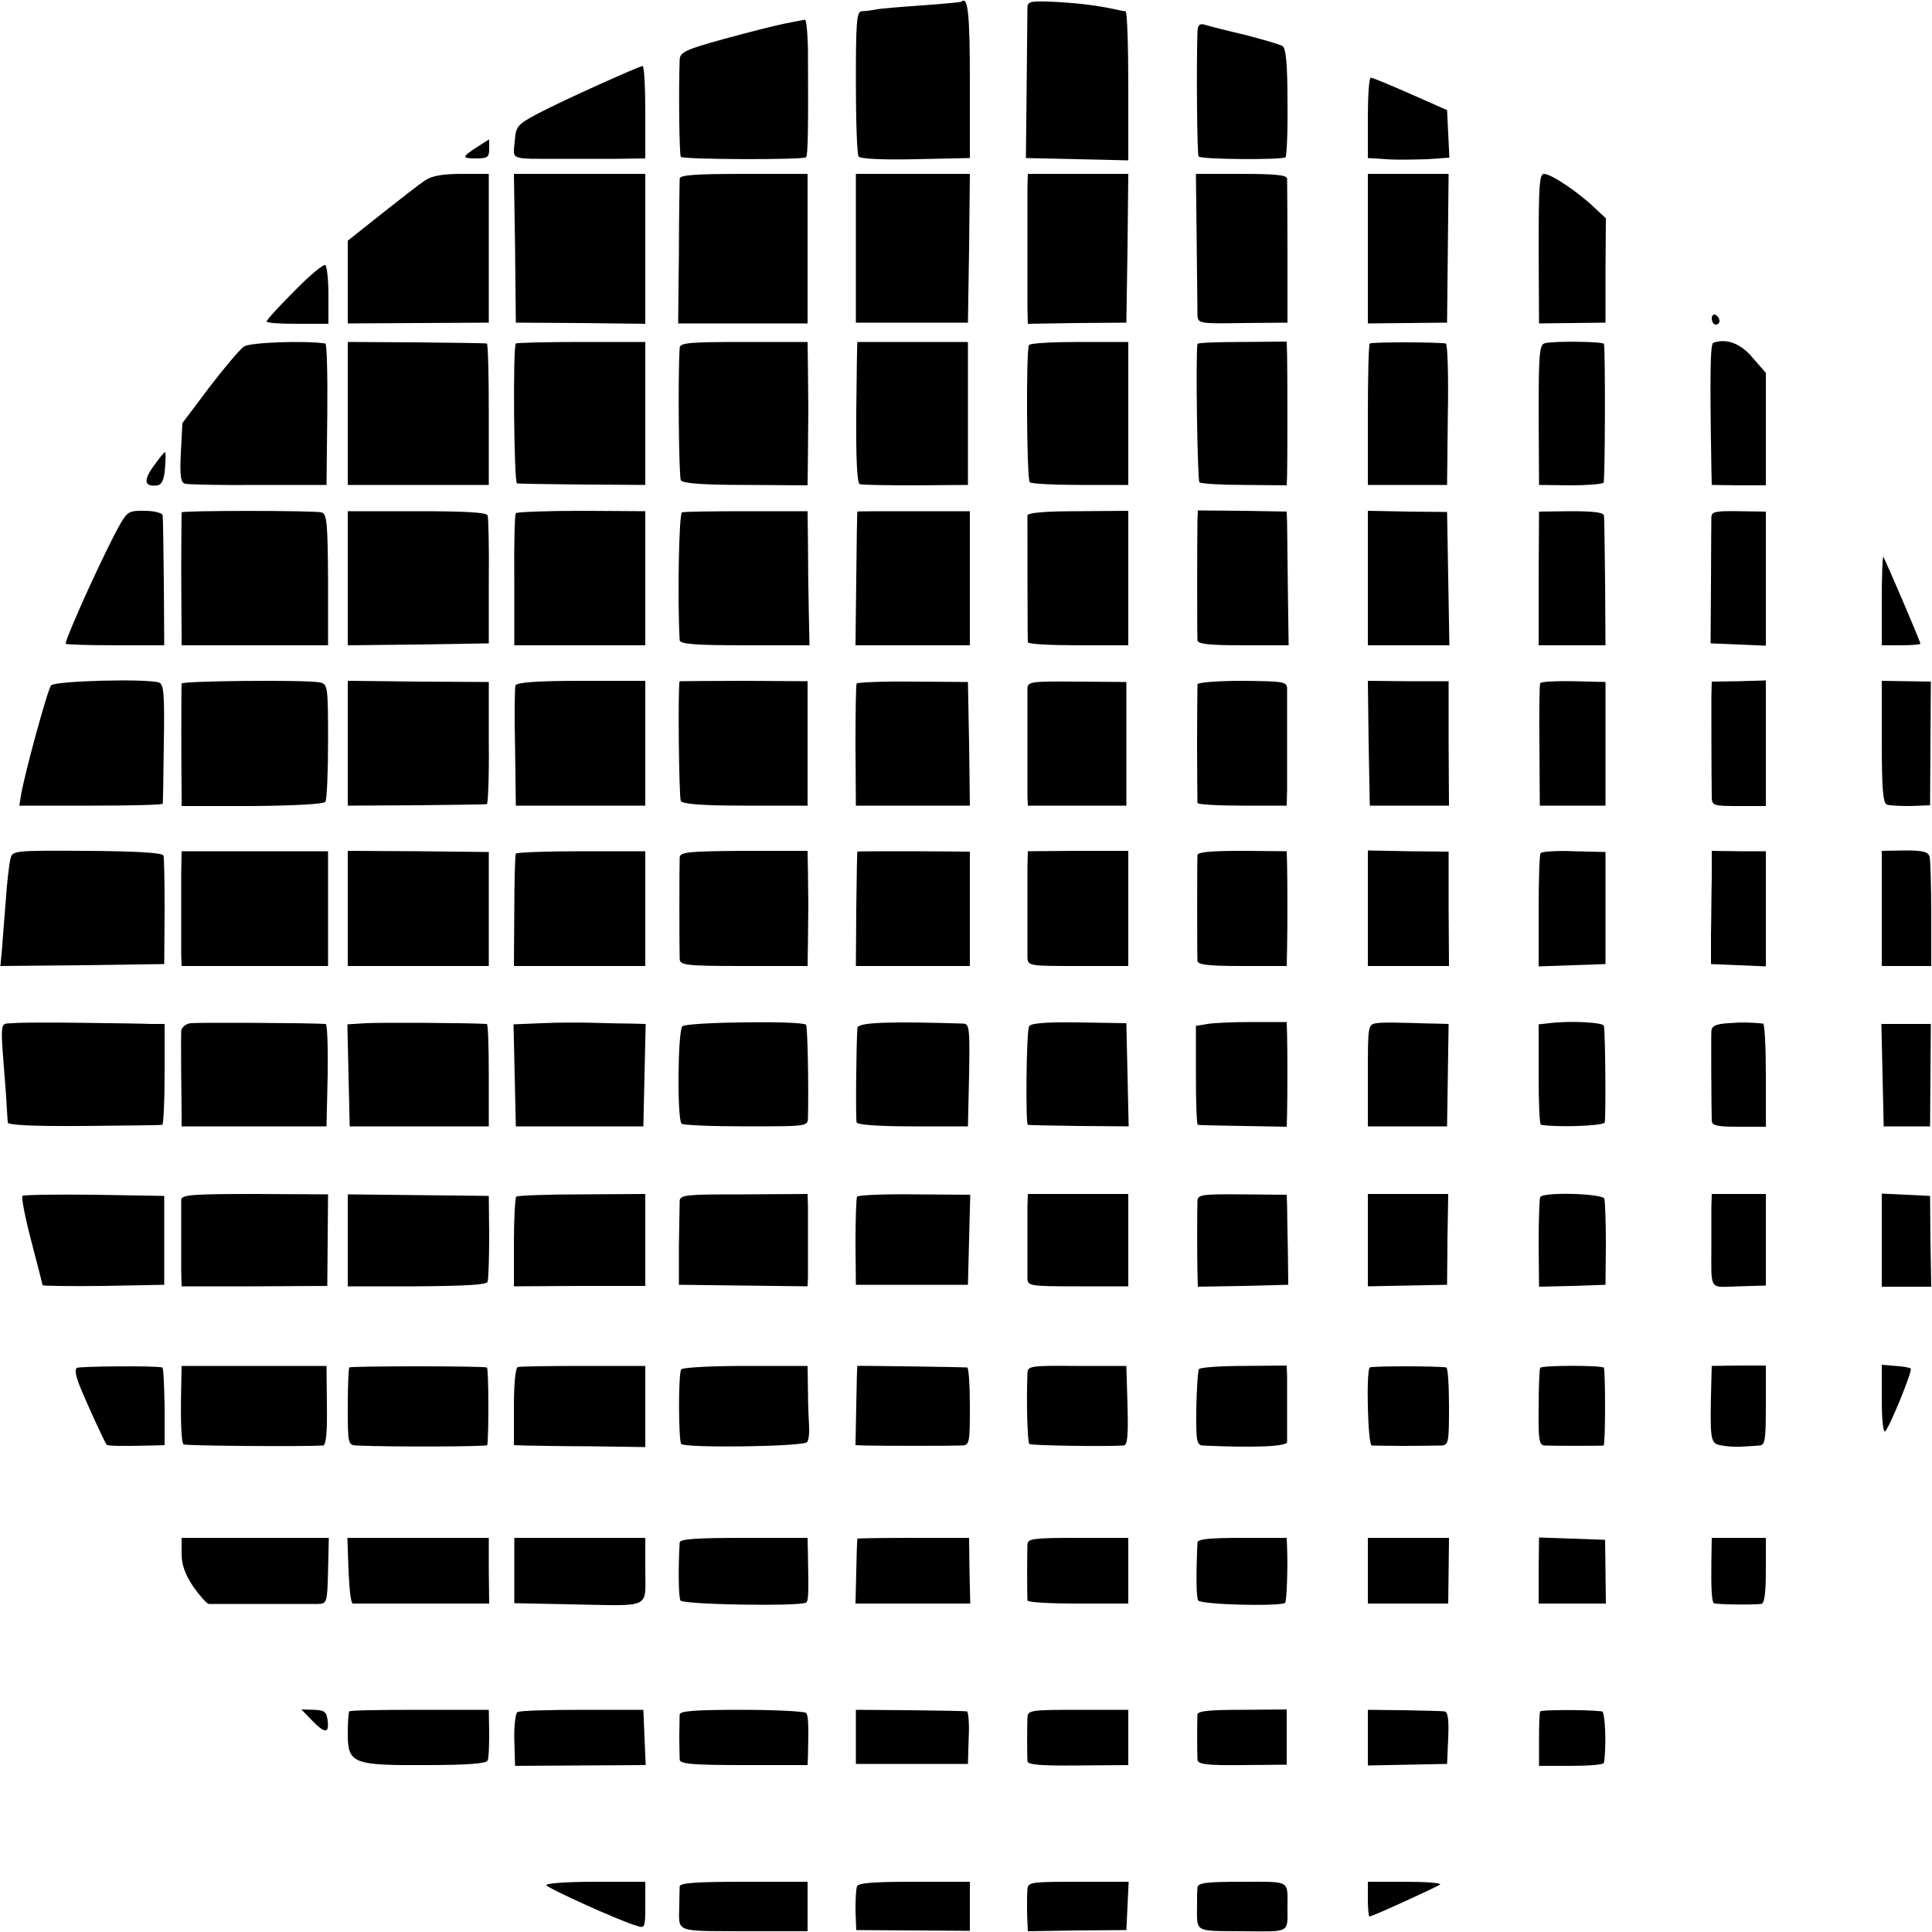 <?xml version="1.0" standalone="no"?>
<!DOCTYPE svg PUBLIC "-//W3C//DTD SVG 20010904//EN"
 "http://www.w3.org/TR/2001/REC-SVG-20010904/DTD/svg10.dtd">
<svg version="1.0" xmlns="http://www.w3.org/2000/svg"
 width="500pt" height="500pt" viewBox="0 0 500 500"
 preserveAspectRatio="xMidYMid meet">
<g transform="translate(0,500) scale(0.1,-0.1)"
fill="#000000" stroke="none">
<path d="M2489 4996 c-2 -2 -49 -6 -104 -10 -55 -4 -109 -8 -120 -11 -11 -2
-27 -4 -35 -4 -13 -1 -15 -27 -15 -183 0 -101 3 -187 7 -193 4 -6 61 -9 147
-7 l141 3 0 199 c0 173 -5 220 -21 206z"/>
<path d="M2659 4982 c0 -9 -1 -101 -2 -204 l-2 -187 133 -3 132 -3 0 193 c0
105 -3 192 -7 193 -5 0 -15 2 -23 4 -51 11 -91 16 -156 20 -64 3 -74 2 -75
-13z"/>
<path d="M2031 4939 c-25 -5 -96 -23 -158 -40 -98 -27 -113 -34 -114 -53 -3
-82 -1 -247 3 -252 7 -7 317 -8 324 -1 5 5 6 69 5 280 -1 42 -4 77 -8 76 -5
-1 -28 -5 -52 -10z"/>
<path d="M3099 4918 c-3 -92 -1 -319 3 -323 7 -8 218 -9 225 -2 3 4 6 68 5
143 0 99 -4 139 -13 145 -7 4 -51 17 -98 29 -47 11 -94 23 -103 26 -14 4 -18
-1 -19 -18z"/>
<path d="M1550 4781 c-58 -26 -130 -60 -160 -76 -52 -28 -55 -32 -58 -72 -4
-48 -16 -44 123 -44 36 0 99 0 140 0 l75 1 0 120 c0 66 -3 120 -7 119 -5 0
-55 -22 -113 -48z"/>
<path d="M3540 4696 l0 -105 48 -3 c26 -2 73 -1 105 0 l58 4 -3 61 -3 62 -95
42 c-52 23 -98 42 -102 42 -5 1 -8 -46 -8 -103z"/>
<path d="M1237 4621 c-42 -27 -43 -31 -6 -31 31 0 35 3 35 25 0 14 0 25 0 24
-1 0 -13 -8 -29 -18z"/>
<path d="M1100 4533 c-14 -9 -64 -48 -112 -86 l-88 -70 0 -107 0 -107 182 1
183 1 0 193 0 192 -70 0 c-49 0 -78 -5 -95 -17z"/>
<path d="M1333 4358 l2 -193 168 -1 167 -2 0 194 0 194 -170 0 -170 0 3 -192z"/>
<path d="M1759 4538 c0 -7 -2 -94 -2 -194 l-2 -181 168 0 167 0 0 193 0 194
-165 0 c-125 0 -165 -3 -166 -12z"/>
<path d="M2215 4358 l0 -193 145 0 145 0 3 193 2 192 -147 0 -148 0 0 -192z"/>
<path d="M2659 4515 c0 -19 0 -87 0 -150 0 -63 0 -135 0 -159 l1 -44 128 2
127 1 3 193 2 192 -130 0 -130 0 -1 -35z"/>
<path d="M3097 4378 c1 -95 2 -183 2 -194 1 -21 5 -22 117 -20 l116 1 0 180
c0 99 -1 186 -1 193 -1 9 -32 12 -118 12 l-118 0 2 -172z"/>
<path d="M3540 4356 l0 -193 103 1 102 1 2 193 2 192 -104 0 -105 0 0 -194z"/>
<path d="M3982 4356 l1 -193 86 1 86 1 0 135 1 135 -30 28 c-43 41 -112 87
-130 87 -12 0 -14 -28 -14 -194z"/>
<path d="M762 4247 c-40 -40 -72 -75 -72 -79 0 -4 36 -6 80 -6 l80 0 0 74 c0
40 -4 75 -8 78 -5 3 -41 -27 -80 -67z"/>
<path d="M4430 4176 c0 -9 5 -16 10 -16 6 0 10 4 10 9 0 6 -4 13 -10 16 -5 3
-10 -1 -10 -9z"/>
<path d="M631 4103 c-10 -7 -50 -54 -89 -105 l-70 -93 -4 -77 c-3 -62 0 -78
12 -80 8 -2 94 -4 190 -3 l175 0 2 183 c1 100 -1 183 -5 183 -51 8 -197 3
-211 -8z"/>
<path d="M900 3930 l0 -185 182 0 183 0 0 183 c0 100 -2 183 -5 183 -3 1 -85
2 -182 3 l-178 1 0 -185z"/>
<path d="M1335 4111 c-8 -7 -5 -361 3 -362 4 -1 80 -2 170 -3 l162 -1 0 185 0
185 -166 0 c-91 0 -167 -2 -169 -4z"/>
<path d="M1759 4100 c-5 -76 -2 -334 3 -343 5 -8 58 -12 168 -12 l160 -1 1 83
c0 46 1 97 1 113 0 17 -1 63 -1 103 l-1 72 -165 0 c-140 0 -165 -2 -166 -15z"/>
<path d="M2219 4115 c-1 0 -2 -82 -3 -182 -1 -117 2 -184 9 -186 5 -2 71 -3
145 -3 l135 1 0 185 0 185 -142 0 c-79 0 -144 0 -144 0z"/>
<path d="M2663 4107 c-8 -13 -6 -347 2 -355 4 -4 63 -7 131 -7 l124 0 0 185 0
185 -126 0 c-69 0 -128 -3 -131 -8z"/>
<path d="M3099 4110 c-5 -30 0 -352 5 -358 4 -4 57 -7 117 -7 l109 -1 1 26 c1
35 1 268 0 310 l-1 36 -115 -1 c-63 0 -115 -2 -116 -5z"/>
<path d="M3545 4111 c-3 -2 -5 -86 -5 -185 l0 -181 103 0 102 0 2 183 c2 100
-1 183 -5 183 -24 4 -194 4 -197 0z"/>
<path d="M3999 4112 c-15 -3 -17 -24 -17 -185 l1 -182 81 -1 c44 0 83 3 86 7
4 6 5 340 1 359 -1 6 -125 8 -152 2z"/>
<path d="M4434 4113 c-8 -3 -9 -81 -5 -323 l1 -45 70 -1 70 0 0 146 0 145 -34
39 c-31 37 -67 51 -102 39z"/>
<path d="M397 3793 c-27 -37 -23 -54 11 -49 11 2 17 16 19 44 2 23 2 42 0 42
-2 0 -16 -17 -30 -37z"/>
<path d="M313 3647 c-36 -61 -143 -296 -143 -313 0 -2 57 -4 128 -4 l127 0 -1
163 c-1 89 -2 167 -3 173 0 6 -21 12 -45 12 -40 1 -46 -2 -63 -31z"/>
<path d="M470 3674 c0 -2 -1 -67 -1 -144 0 -77 1 -153 1 -170 l0 -30 189 0
190 0 0 170 c-1 149 -3 170 -17 174 -21 5 -362 5 -362 0z"/>
<path d="M900 3503 l0 -173 183 2 182 3 0 160 c1 88 -1 165 -3 171 -2 8 -58
11 -183 11 l-179 0 0 -174z"/>
<path d="M1335 3672 c-3 -3 -5 -81 -4 -174 l0 -168 170 0 169 0 0 174 0 173
-164 1 c-91 0 -167 -3 -171 -6z"/>
<path d="M1765 3674 c-8 -3 -12 -227 -6 -331 1 -10 42 -13 169 -13 l167 0 -2
93 c-1 50 -2 128 -2 173 l-1 81 -157 0 c-87 0 -162 -1 -168 -3z"/>
<path d="M2219 3676 c-1 0 -2 -79 -3 -173 l-2 -173 148 0 148 0 0 174 0 173
-145 0 c-80 0 -146 0 -146 -1z"/>
<path d="M2659 3666 c0 -12 0 -316 1 -328 0 -5 59 -8 130 -8 l130 0 0 174 0
174 -130 -1 c-86 0 -130 -4 -131 -11z"/>
<path d="M3099 3652 c-1 -42 -1 -296 0 -309 1 -10 32 -13 119 -13 l117 0 -2
142 c-1 79 -2 157 -2 174 l-1 30 -115 2 -115 1 -1 -27z"/>
<path d="M3540 3504 l0 -174 105 0 106 0 -3 173 -3 172 -102 1 -103 2 0 -174z"/>
<path d="M3982 3503 l0 -173 87 0 86 0 -1 163 c-1 89 -2 167 -3 173 -1 8 -29
11 -85 11 l-83 -1 -1 -173z"/>
<path d="M4429 3662 c0 -9 -1 -87 -1 -172 l-1 -155 71 -3 72 -3 0 174 0 173
-70 1 c-59 1 -70 -1 -71 -15z"/>
<path d="M4870 3447 l0 -117 50 0 c28 0 50 2 50 4 0 6 -92 220 -96 225 -2 2
-4 -48 -4 -112z"/>
<path d="M132 3226 c-9 -11 -70 -234 -78 -286 l-4 -25 185 0 c102 0 186 2 186
5 1 3 2 74 3 157 2 131 0 154 -14 157 -35 10 -270 4 -278 -8z"/>
<path d="M470 3231 c-1 -7 -1 -234 0 -281 l0 -36 183 0 c110 1 185 5 189 11 4
5 7 76 7 157 0 144 -1 148 -22 152 -32 7 -357 4 -357 -3z"/>
<path d="M900 3076 l0 -161 178 1 c97 1 179 2 182 3 3 0 6 72 5 159 l0 157
-183 1 -182 2 0 -162z"/>
<path d="M1334 3226 c-2 -6 -3 -78 -1 -161 l2 -150 168 0 167 0 0 161 0 162
-166 0 c-115 0 -167 -4 -170 -12z"/>
<path d="M1759 3237 c-5 -10 -2 -302 3 -310 5 -8 57 -12 168 -12 l160 0 0 161
0 161 -165 1 c-91 0 -165 -1 -166 -1z"/>
<path d="M2217 3231 c-2 -3 -3 -76 -3 -161 l1 -155 148 0 147 0 -2 160 -3 160
-143 1 c-78 1 -144 -2 -145 -5z"/>
<path d="M2659 3219 c0 -11 0 -71 0 -134 0 -63 0 -127 0 -143 l1 -27 128 0
127 0 0 160 0 160 -127 1 c-118 1 -128 0 -129 -17z"/>
<path d="M3099 3229 c0 -5 -1 -74 -1 -154 0 -80 1 -148 1 -153 1 -4 53 -7 116
-7 l115 0 1 42 c0 24 0 88 0 143 0 55 0 108 0 119 -1 17 -11 18 -116 19 -63 0
-115 -4 -116 -9z"/>
<path d="M3542 3077 l3 -162 103 0 102 0 -1 161 0 161 -105 0 -104 1 2 -161z"/>
<path d="M3986 3232 c-2 -4 -3 -77 -2 -162 l1 -155 85 0 85 0 0 160 0 160 -82
2 c-46 1 -84 -1 -87 -5z"/>
<path d="M4429 3195 c0 -38 0 -201 1 -255 0 -25 2 -26 70 -26 l70 0 0 162 0
163 -70 -2 -70 -1 -1 -41z"/>
<path d="M4870 3080 c0 -117 3 -159 13 -162 6 -3 35 -4 62 -4 l50 2 1 160 1
160 -63 1 -64 1 0 -158z"/>
<path d="M27 2777 c-3 -12 -9 -60 -12 -107 -4 -47 -8 -104 -10 -128 l-4 -42
212 2 212 3 1 135 c0 74 -1 140 -3 146 -3 7 -67 11 -198 12 -191 1 -193 1
-198 -21z"/>
<path d="M469 2739 c0 -33 0 -88 0 -124 0 -36 0 -76 0 -90 l1 -25 189 0 190 0
0 148 0 149 -190 0 -189 0 -1 -58z"/>
<path d="M900 2649 l0 -149 183 0 182 0 0 148 0 147 -182 2 -183 1 0 -149z"/>
<path d="M1335 2791 c-2 -4 -4 -71 -4 -149 l-1 -142 170 0 170 0 0 149 0 148
-165 0 c-91 0 -167 -3 -170 -6z"/>
<path d="M1759 2781 c-1 -19 -1 -238 0 -263 1 -16 16 -18 166 -18 l165 0 1 65
c0 36 1 79 1 95 0 17 -1 54 -1 84 l-1 54 -165 0 c-144 -1 -165 -3 -166 -17z"/>
<path d="M2219 2796 c-1 0 -2 -67 -3 -148 l-1 -148 147 0 148 0 0 148 0 148
-145 1 c-80 0 -146 0 -146 -1z"/>
<path d="M2659 2756 c0 -45 0 -198 0 -233 1 -23 3 -23 131 -23 l130 0 0 149 0
149 -130 0 -130 -1 -1 -41z"/>
<path d="M3099 2787 c-1 -15 -1 -257 0 -274 1 -10 31 -13 116 -13 l115 0 1 48
c1 54 1 161 0 213 l-1 36 -115 1 c-82 0 -115 -3 -116 -11z"/>
<path d="M3540 2649 l0 -149 105 0 105 0 -1 148 0 148 -104 1 -105 2 0 -150z"/>
<path d="M3987 2792 c-3 -4 -5 -71 -5 -150 l0 -143 86 3 87 3 0 145 0 145 -82
2 c-45 2 -84 -1 -86 -5z"/>
<path d="M4430 2729 c-1 -38 -1 -104 -2 -146 l0 -78 71 -3 71 -3 0 149 0 149
-70 0 -70 1 0 -69z"/>
<path d="M4870 2649 l0 -149 64 0 64 0 0 133 c0 72 -2 140 -4 149 -4 14 -17
17 -65 17 l-59 -1 0 -149z"/>
<path d="M34 2352 c-36 -3 -34 17 -19 -177 2 -38 5 -75 5 -80 0 -7 71 -10 198
-9 108 1 199 2 202 3 3 0 6 60 6 131 l0 130 -35 0 c-20 1 -101 2 -181 3 -80 1
-159 1 -176 -1z"/>
<path d="M493 2352 c-13 -2 -23 -11 -24 -20 -1 -17 0 -157 1 -217 l0 -30 188
0 187 0 3 133 c1 72 -1 132 -5 132 -48 3 -334 4 -350 2z"/>
<path d="M947 2352 l-48 -3 3 -132 3 -132 180 0 180 0 0 133 c0 72 -2 132 -5
132 -48 3 -277 4 -313 2z"/>
<path d="M1402 2352 l-73 -3 3 -132 3 -132 165 0 165 0 3 133 3 132 -38 1
c-21 0 -65 1 -98 2 -33 1 -93 1 -133 -1z"/>
<path d="M1766 2344 c-12 -12 -14 -240 -2 -252 4 -4 79 -7 167 -7 153 0 159 0
160 20 2 90 -1 238 -5 243 -11 11 -309 7 -320 -4z"/>
<path d="M2219 2340 c-3 -38 -5 -236 -2 -245 2 -6 58 -10 146 -10 l142 0 3
133 c2 120 1 132 -15 133 -195 6 -273 3 -274 -11z"/>
<path d="M2663 2343 c-7 -17 -9 -253 -3 -254 3 -1 62 -2 133 -3 l128 -1 -3
133 -3 134 -124 2 c-90 1 -125 -2 -128 -11z"/>
<path d="M3125 2350 l-30 -5 0 -128 c0 -70 2 -128 5 -128 3 -1 56 -2 118 -3
l112 -2 1 36 c1 51 1 160 0 200 l-1 35 -88 0 c-48 0 -100 -2 -117 -5z"/>
<path d="M3563 2352 c-23 -3 -23 -6 -23 -135 l0 -132 103 0 102 0 2 133 2 132
-37 1 c-20 0 -57 2 -82 2 -25 1 -55 1 -67 -1z"/>
<path d="M4009 2352 l-27 -3 0 -130 c0 -71 2 -129 6 -130 42 -7 162 -3 165 6
3 9 2 223 -2 250 -1 9 -85 14 -142 7z"/>
<path d="M4473 2352 c-32 -2 -43 -7 -44 -20 -1 -16 0 -201 1 -232 0 -13 14
-16 70 -16 l70 0 0 133 c0 73 -3 133 -7 134 -32 3 -54 4 -90 1z"/>
<path d="M4872 2218 l3 -133 60 0 60 0 1 133 1 132 -64 0 -64 0 3 -132z"/>
<path d="M58 1905 c-3 -4 7 -56 23 -117 16 -61 29 -112 29 -114 0 -2 71 -3
158 -2 l157 3 0 115 0 115 -181 3 c-99 1 -183 0 -186 -3z"/>
<path d="M469 1895 c0 -8 0 -44 0 -80 0 -36 0 -83 0 -104 l1 -40 189 0 188 1
1 118 1 119 -189 1 c-162 0 -190 -2 -191 -15z"/>
<path d="M900 1790 l0 -119 179 0 c128 1 181 4 183 12 2 7 4 59 4 117 l-1 105
-182 2 -183 2 0 -119z"/>
<path d="M1336 1903 c-3 -4 -6 -57 -6 -119 l0 -113 170 1 170 0 0 119 0 119
-164 -1 c-90 0 -167 -3 -170 -6z"/>
<path d="M1759 1892 c0 -9 -1 -62 -2 -117 l0 -100 166 -2 167 -2 1 24 c0 14 0
54 0 90 0 36 0 78 0 95 l-1 30 -165 -1 c-149 0 -165 -1 -166 -17z"/>
<path d="M2218 1903 c-2 -4 -4 -57 -4 -118 l1 -110 145 0 145 0 3 117 3 116
-145 1 c-79 1 -146 -2 -148 -6z"/>
<path d="M2659 1875 c0 -19 0 -64 0 -100 0 -36 0 -74 0 -85 1 -18 9 -19 131
-19 l130 0 0 119 0 120 -130 0 -130 0 -1 -35z"/>
<path d="M3099 1893 c-1 -30 -1 -146 0 -186 l1 -37 117 2 117 3 -1 88 c-1 48
-2 100 -2 116 l-1 29 -115 1 c-103 1 -115 -1 -116 -16z"/>
<path d="M3540 1791 l0 -120 103 2 102 2 1 118 2 117 -104 0 -104 0 0 -119z"/>
<path d="M3986 1902 c-2 -4 -4 -58 -4 -120 l1 -112 86 2 86 3 1 105 c0 58 -2
111 -4 118 -5 13 -157 18 -166 4z"/>
<path d="M4429 1875 c0 -19 0 -62 0 -95 0 -124 -8 -111 71 -109 l70 2 0 119 0
118 -70 0 -70 0 -1 -35z"/>
<path d="M4870 1790 l0 -120 64 0 64 0 -2 118 -1 117 -62 3 -63 3 0 -121z"/>
<path d="M199 1460 c-6 -4 -3 -21 7 -46 18 -45 65 -147 70 -153 3 -3 35 -4
115 -2 l35 1 0 100 c-1 55 -3 101 -6 101 -19 5 -213 3 -221 -1z"/>
<path d="M469 1410 c-2 -84 0 -143 6 -148 4 -4 309 -6 361 -3 8 1 11 34 10
103 l-1 103 -187 0 -188 0 -1 -55z"/>
<path d="M904 1461 c-2 -2 -4 -49 -4 -103 0 -95 1 -98 23 -99 90 -4 337 -3
338 1 4 18 4 200 -1 201 -15 4 -352 4 -356 0z"/>
<path d="M1340 1462 c-6 -2 -10 -43 -10 -103 l0 -99 28 -1 c15 0 91 -2 169 -2
l143 -2 0 105 0 105 -160 0 c-87 0 -164 -1 -170 -3z"/>
<path d="M1763 1456 c-8 -12 -7 -185 0 -193 12 -11 318 -7 326 5 4 6 6 24 5
39 -1 15 -3 57 -3 93 l-1 65 -161 0 c-88 0 -163 -4 -166 -9z"/>
<path d="M2219 1465 c-1 0 -2 -46 -3 -102 l-2 -103 26 -1 c38 -1 222 -1 248 0
21 1 22 4 22 101 0 55 -3 101 -7 101 -7 1 -282 5 -284 4z"/>
<path d="M2659 1446 c-3 -76 0 -178 5 -183 4 -4 190 -7 244 -4 10 1 12 26 10
103 l-3 103 -127 0 c-122 1 -128 0 -129 -19z"/>
<path d="M3103 1457 c-3 -5 -6 -51 -7 -103 -1 -83 1 -94 17 -95 128 -6 217 -3
218 9 0 6 0 41 0 77 0 36 0 78 0 93 l-1 28 -111 -1 c-61 0 -113 -4 -116 -8z"/>
<path d="M3545 1461 c-10 -9 -5 -201 5 -202 6 0 44 -1 85 -1 41 0 84 1 95 1
19 1 20 8 20 101 0 55 -3 101 -7 101 -24 4 -195 4 -198 0z"/>
<path d="M3986 1460 c-2 -3 -4 -49 -4 -102 -1 -86 1 -98 16 -99 21 -1 145 -1
152 0 5 1 5 183 1 201 -1 7 -162 7 -165 0z"/>
<path d="M4429 1430 c-4 -156 -3 -164 22 -170 13 -3 38 -5 54 -4 17 1 38 2 48
3 15 1 17 13 17 104 l0 103 -70 0 -70 -1 -1 -35z"/>
<path d="M4870 1377 c0 -54 4 -87 9 -81 13 14 71 157 66 162 -3 3 -21 6 -40 7
l-35 3 0 -91z"/>
<path d="M470 979 c0 -29 9 -53 30 -85 17 -24 35 -44 40 -45 6 0 66 0 135 0
69 0 136 0 149 0 22 1 23 4 25 86 l2 85 -190 0 -191 0 0 -41z"/>
<path d="M902 935 c2 -47 6 -85 11 -85 4 0 85 0 180 0 l173 0 -1 85 0 85 -183
0 -183 0 3 -85z"/>
<path d="M1331 935 l0 -84 147 -3 c210 -4 192 -13 192 88 l0 84 -169 0 -170 0
0 -85z"/>
<path d="M1759 1008 c-4 -65 -3 -142 2 -150 7 -11 315 -16 326 -5 5 6 6 21 4
120 l-1 47 -165 0 c-125 0 -165 -3 -166 -12z"/>
<path d="M2219 1018 c-1 -2 -2 -40 -3 -85 l-2 -83 148 0 149 0 -2 85 -1 85
-144 0 c-79 0 -145 -1 -145 -2z"/>
<path d="M2659 1003 c-1 -20 -1 -134 0 -145 1 -5 60 -8 131 -8 l130 0 0 85 0
85 -130 0 c-117 0 -130 -2 -131 -17z"/>
<path d="M3099 1008 c-4 -92 -3 -141 2 -150 7 -11 214 -16 225 -6 4 5 7 88 5
141 l-1 27 -115 0 c-85 0 -115 -3 -116 -12z"/>
<path d="M3540 935 l0 -85 104 0 104 0 1 85 1 85 -105 0 -105 0 0 -85z"/>
<path d="M3982 935 l0 -85 87 0 87 0 -1 83 -1 82 -85 3 -86 3 -1 -86z"/>
<path d="M4429 958 c-1 -67 1 -101 6 -107 4 -3 91 -5 123 -2 8 1 12 25 12 86
l0 85 -70 0 -70 0 -1 -62z"/>
<path d="M807 548 c34 -35 45 -35 41 -1 -3 23 -8 27 -35 28 l-33 1 27 -28z"/>
<path d="M904 571 c-2 -2 -4 -28 -4 -57 0 -78 12 -83 203 -82 107 0 157 4 159
12 3 6 4 38 4 71 l-1 60 -178 0 c-98 0 -180 -1 -183 -4z"/>
<path d="M1339 569 c-5 -3 -9 -36 -8 -72 l2 -67 169 1 169 1 -3 72 -3 71 -158
0 c-87 0 -162 -2 -168 -6z"/>
<path d="M1759 563 c0 -7 -1 -33 -1 -58 0 -25 1 -51 1 -59 1 -11 32 -14 166
-14 l165 0 1 24 c2 81 1 105 -5 111 -4 4 -79 8 -167 8 -121 0 -159 -3 -160
-12z"/>
<path d="M2215 505 l0 -70 145 0 145 0 2 68 c2 37 -1 68 -5 68 -4 1 -70 2
-147 3 l-140 1 0 -70z"/>
<path d="M2659 555 c-1 -24 -1 -95 0 -113 1 -9 32 -12 131 -11 l130 1 0 71 0
72 -130 0 c-123 0 -130 -1 -131 -20z"/>
<path d="M3099 563 c-1 -17 -1 -99 0 -117 1 -12 23 -15 116 -14 l115 1 0 71 0
72 -115 -1 c-85 0 -115 -3 -116 -12z"/>
<path d="M3540 503 l0 -72 103 2 102 2 3 68 c2 49 -1 67 -10 68 -7 1 -55 2
-105 3 l-93 1 0 -72z"/>
<path d="M3986 571 c-2 -3 -3 -36 -3 -73 l0 -68 83 0 c46 0 85 3 85 8 7 45 3
132 -5 133 -44 5 -158 4 -160 0z"/>
<path d="M1414 121 c6 -9 189 -92 234 -105 21 -7 22 -5 22 53 l0 61 -131 0
c-73 0 -128 -4 -125 -9z"/>
<path d="M1759 118 c0 -7 -1 -29 -1 -48 -1 -73 -15 -67 167 -68 l165 0 0 64 0
64 -165 0 c-125 0 -165 -3 -166 -12z"/>
<path d="M2218 118 c-3 -7 -4 -35 -4 -63 l2 -50 147 -1 147 -1 0 64 0 63 -144
0 c-106 0 -145 -3 -148 -12z"/>
<path d="M2659 110 c-1 -11 -1 -29 -1 -40 0 -11 0 -31 1 -44 l1 -24 128 2 127
1 3 63 3 62 -131 0 c-123 0 -130 -1 -131 -20z"/>
<path d="M3099 115 c-1 -8 -1 -26 -1 -40 0 -78 -11 -72 117 -73 126 -1 117 -6
117 63 0 70 9 65 -117 65 -95 0 -115 -3 -116 -15z"/>
<path d="M3540 85 c0 -25 2 -45 4 -45 7 0 176 77 183 83 3 4 -37 7 -90 7 l-97
0 0 -45z"/>
</g>
</svg>
